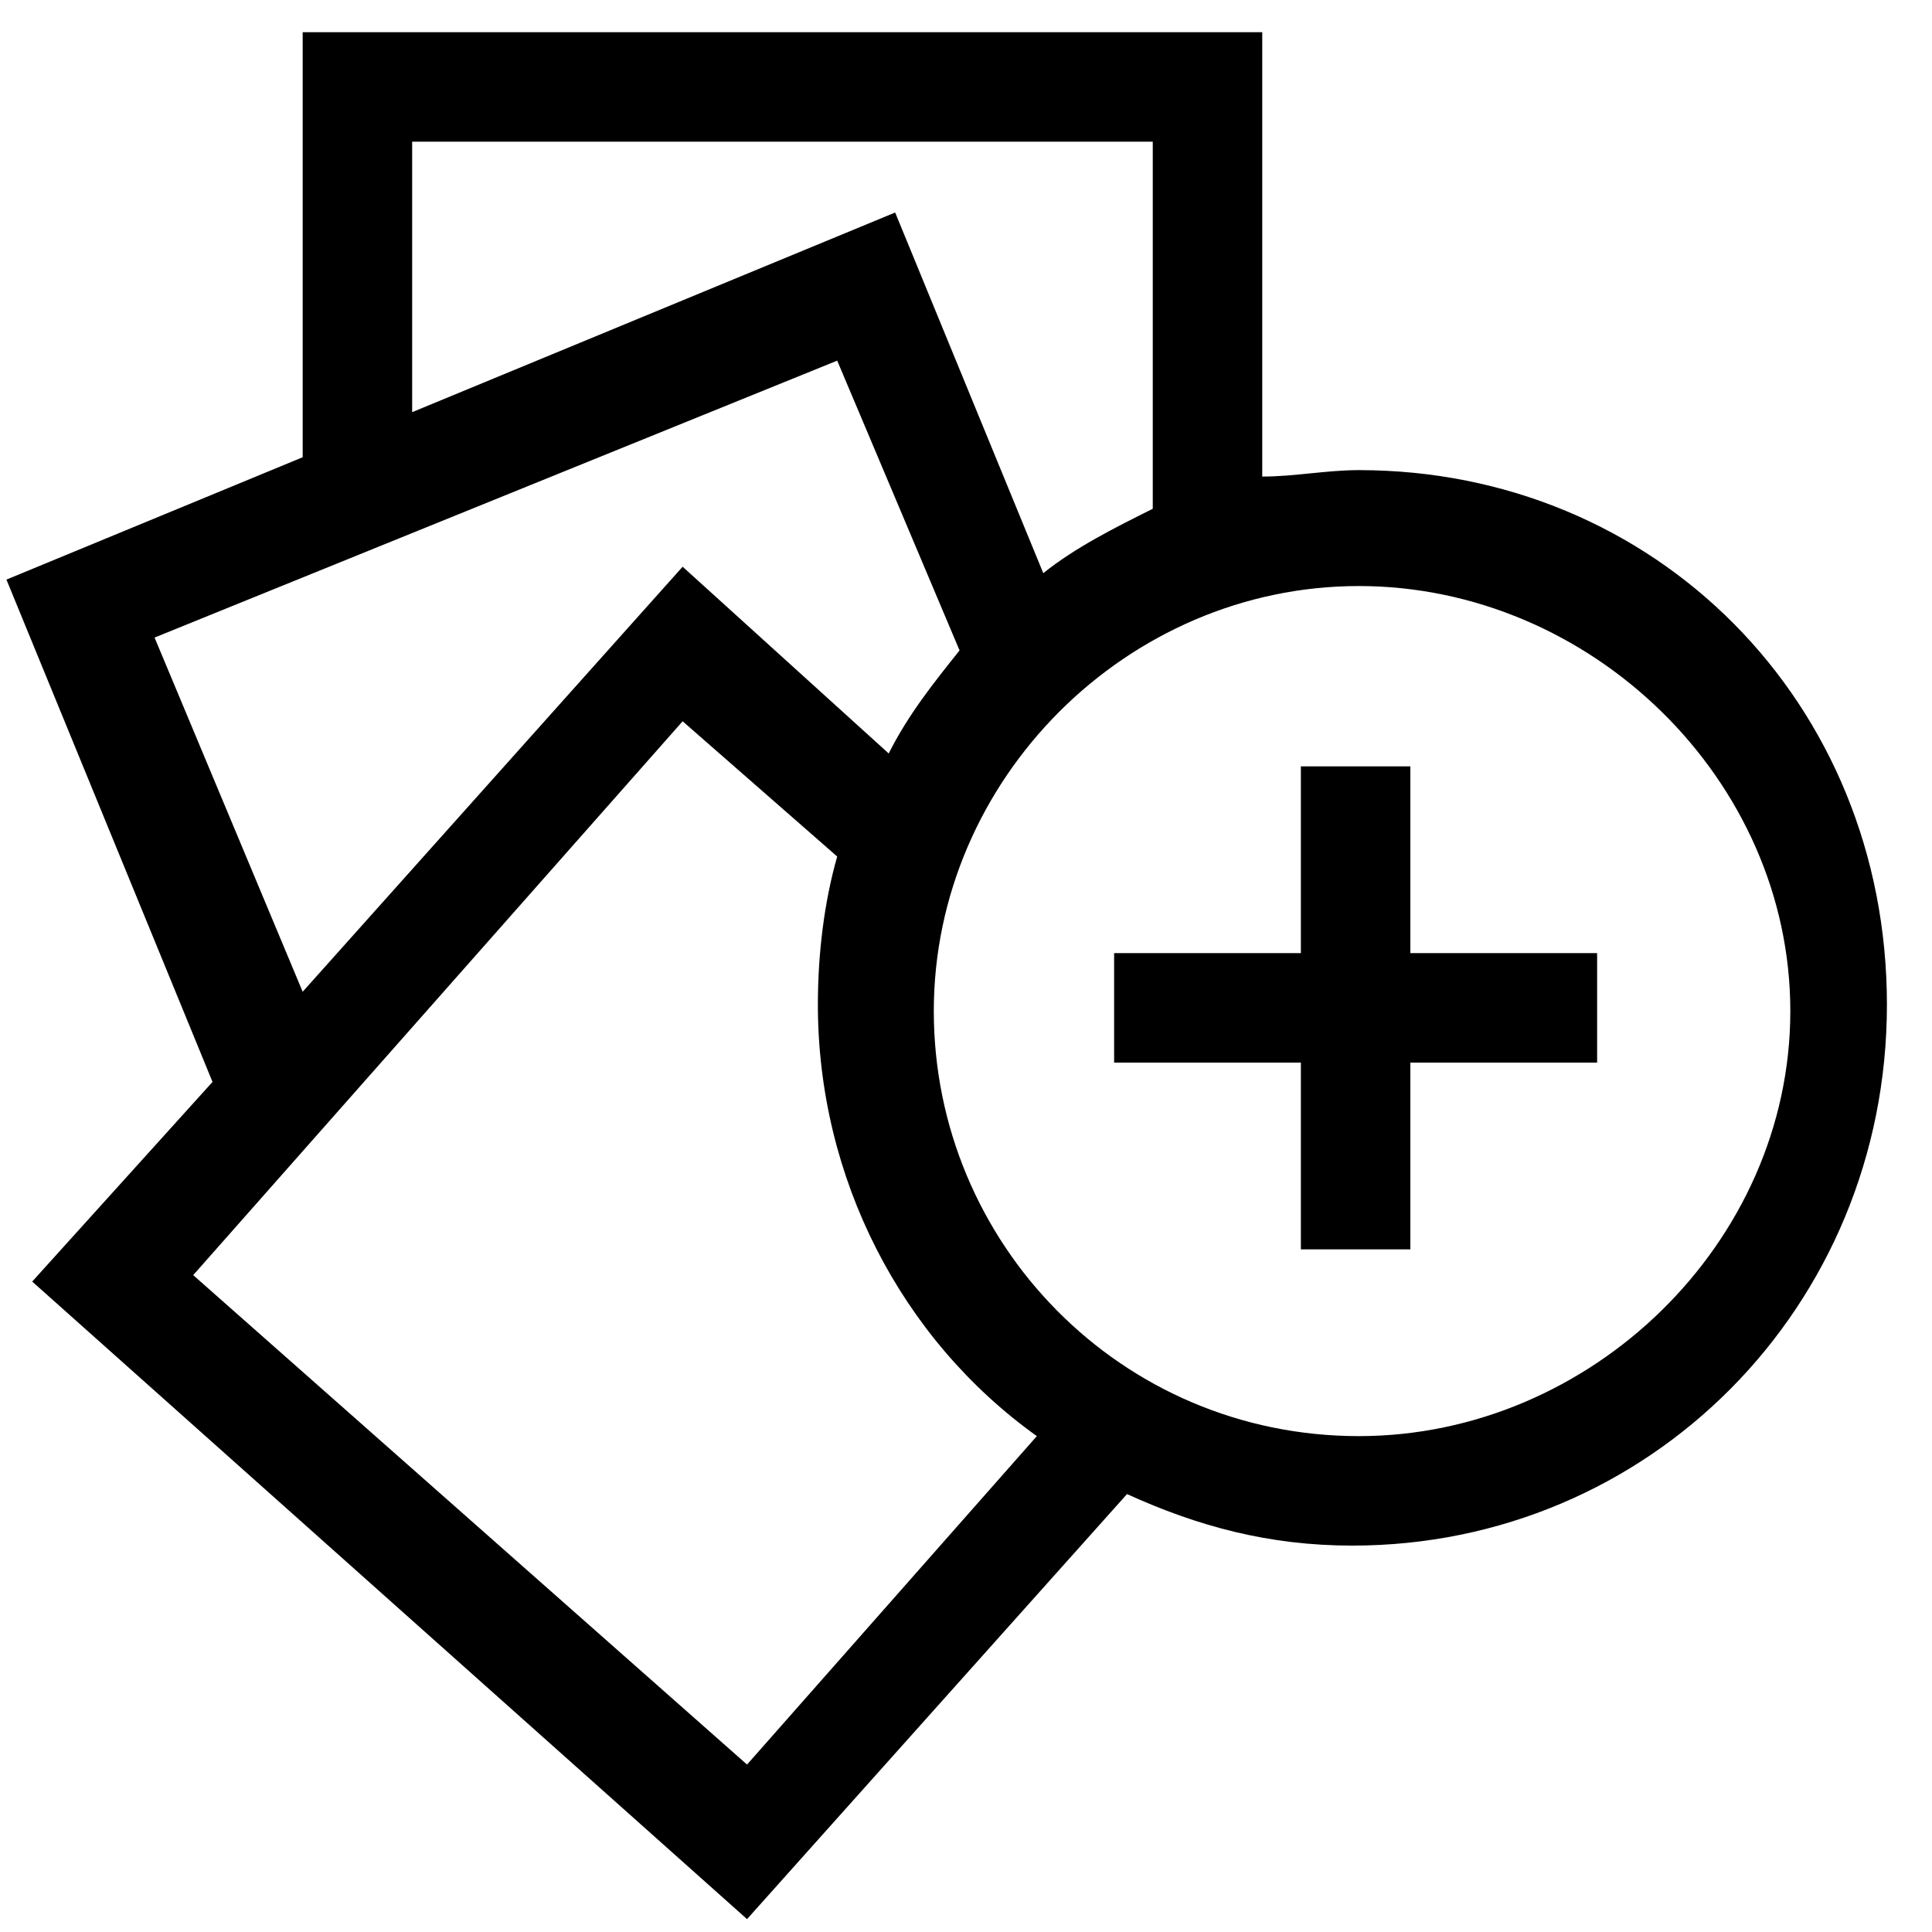 <?xml version="1.0" encoding="utf-8"?>
<!-- Generator: Adobe Illustrator 23.0.5, SVG Export Plug-In . SVG Version: 6.00 Build 0)  -->
<svg version="1.1" id="Layer_1" xmlns="http://www.w3.org/2000/svg" xmlns:xlink="http://www.w3.org/1999/xlink" x="0px" y="0px"
	 viewBox="0 0 30 30" style="enable-background:new 0 0 30 30;" xml:space="preserve">
<g>
	<path d="M21.1,7.3c-0.5,0-1,0.1-1.5,0.1V0.5H4.7v6.6L0.1,9l3.2,7.8l-2.8,3.1l11.1,9.9l5.9-6.6c1.1,0.5,2.2,0.8,3.5,0.8
		c4.6,0,8.3-3.7,8.3-8.4S25.7,7.3,21.1,7.3z M6.4,2.2h11.5v5.7c-0.6,0.3-1.2,0.6-1.7,1l-2.3-5.6L6.4,6.4V2.2z M2.4,9.9L13,5.6
		l1.9,4.5c-0.4,0.5-0.8,1-1.1,1.6l-3.2-2.9l-5.9,6.6L2.4,9.9z M11.6,27.4L3,19.8l7.6-8.6l2.4,2.1c-0.2,0.7-0.3,1.5-0.3,2.3
		c0,2.7,1.3,5.2,3.4,6.7L11.6,27.4z M21.1,22.3c-3.7,0-6.6-3-6.6-6.6s3-6.6,6.6-6.6s6.7,3,6.7,6.6S24.7,22.3,21.1,22.3z"/>
	<polygon points="21.9,11.9 20.2,11.9 20.2,14.8 17.3,14.8 17.3,16.5 20.2,16.5 20.2,19.4 21.9,19.4 21.9,16.5 24.8,16.5 24.8,14.8 
		21.9,14.8 	"/>
</g>
</svg>
